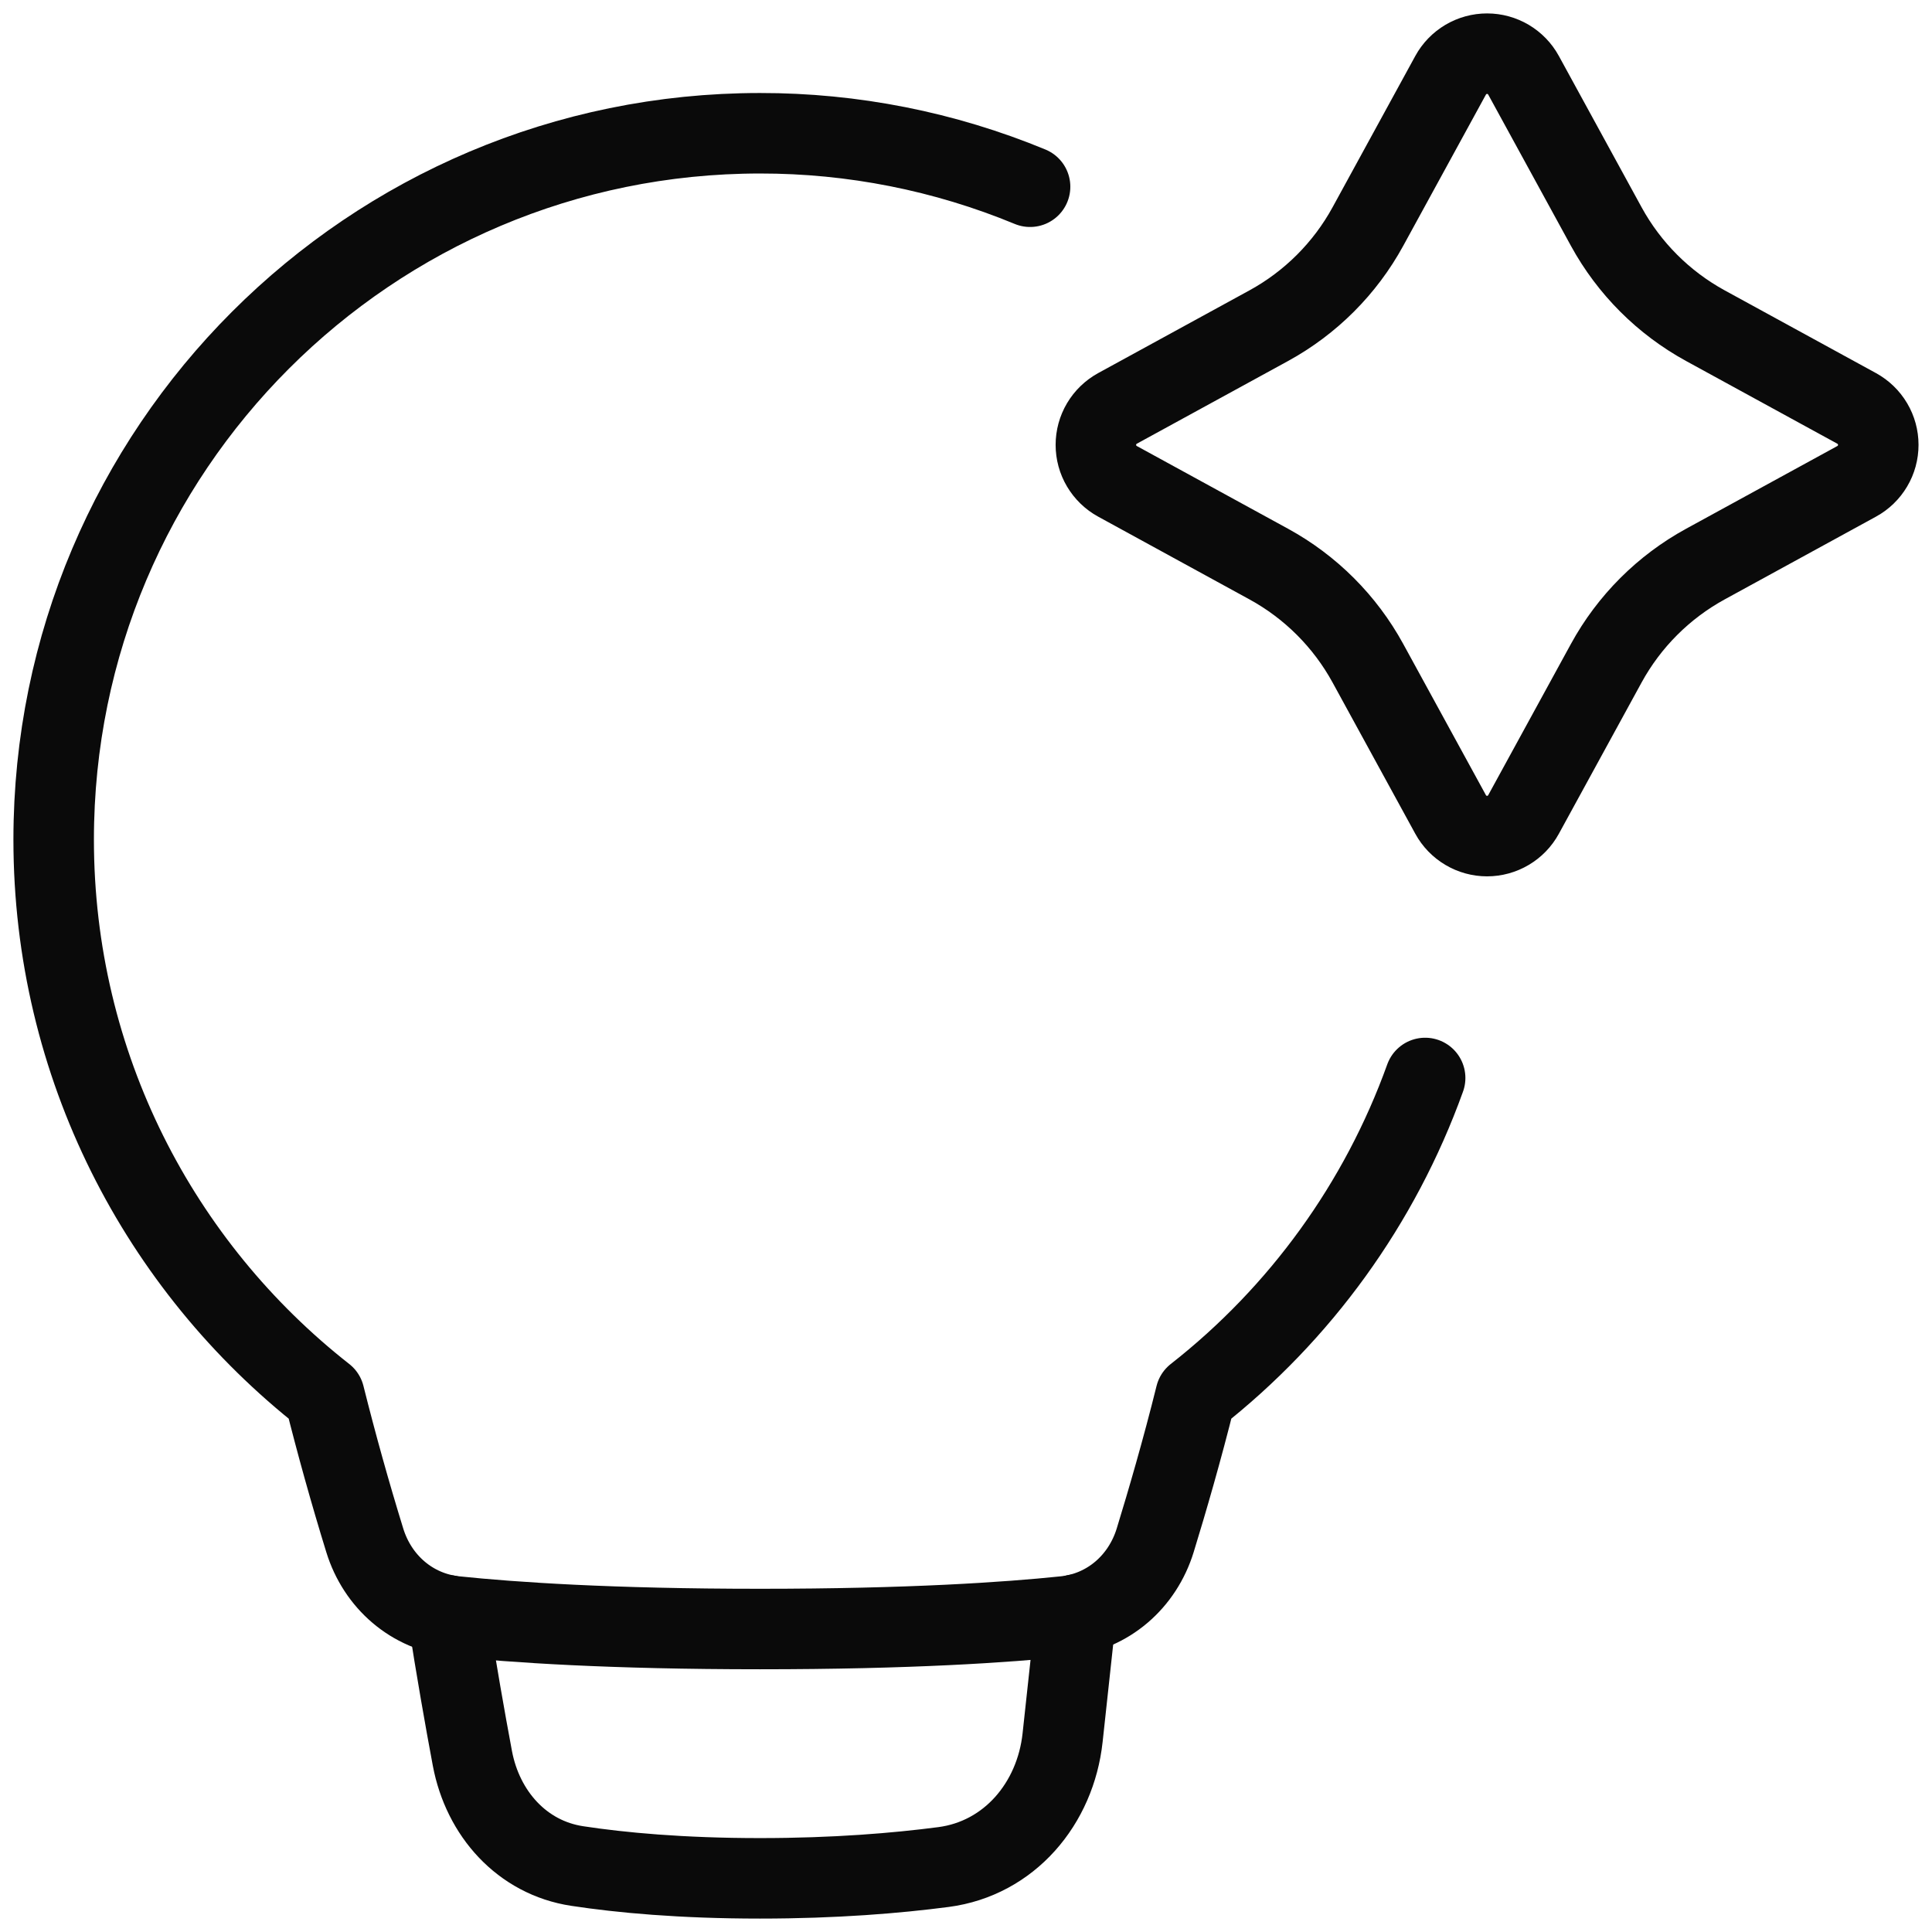<?xml version="1.0" encoding="UTF-8"?>
<svg xmlns="http://www.w3.org/2000/svg" width="72" height="72" viewBox="0 0 72 72" fill="none">
  <g clip-path="url(#clip0_1042_10336)">
    <path d="M16.691 60.199C17.006 62.227 17.332 64.073 17.605 65.531C17.992 67.583 19.451 69.231 21.515 69.542C23.134 69.788 25.384 70 28.323 70C31.118 70 33.414 69.808 35.163 69.579C37.615 69.257 39.334 67.216 39.6 64.757L40.097 60.171" stroke="#0A0A0A" stroke-width="3" stroke-linecap="round" stroke-linejoin="round"></path>
    <path d="M54.061 2.804C54.194 2.561 54.391 2.358 54.63 2.216C54.869 2.075 55.141 2 55.419 2C55.697 2 55.969 2.075 56.208 2.216C56.447 2.358 56.644 2.561 56.777 2.804L59.861 8.444C60.714 10.003 61.996 11.284 63.554 12.137L69.194 15.221C69.437 15.355 69.641 15.551 69.782 15.79C69.924 16.029 69.998 16.302 69.998 16.579C69.998 16.857 69.924 17.13 69.782 17.368C69.641 17.607 69.437 17.804 69.194 17.937L63.554 21.022C61.996 21.874 60.714 23.156 59.861 24.715L56.777 30.354C56.644 30.598 56.447 30.801 56.208 30.942C55.969 31.084 55.697 31.159 55.419 31.159C55.141 31.159 54.869 31.084 54.63 30.942C54.391 30.801 54.194 30.598 54.061 30.354L50.977 24.715C50.124 23.156 48.842 21.874 47.284 21.022L41.644 17.937C41.401 17.804 41.198 17.607 41.056 17.368C40.914 17.13 40.84 16.857 40.84 16.579C40.84 16.302 40.914 16.029 41.056 15.79C41.198 15.551 41.401 15.355 41.644 15.221L47.284 12.137C48.842 11.284 50.124 10.003 50.977 8.444L54.061 2.804Z" stroke="#0A0A0A" stroke-width="3"></path>
    <path d="M38.388 6.959C35.197 5.639 31.777 4.962 28.323 4.966C13.785 4.966 2 16.751 2 31.289C2 39.702 5.947 47.193 12.089 52.012C12.542 53.821 13.043 55.618 13.593 57.401C14.068 58.946 15.352 60.068 16.961 60.237C19.118 60.462 22.755 60.709 28.323 60.709C33.891 60.709 37.529 60.462 39.686 60.237C41.294 60.068 42.578 58.946 43.052 57.399C43.496 55.954 44.058 54.023 44.557 52.012C48.465 48.949 51.43 44.845 53.111 40.173" stroke="#0A0A0A" stroke-width="3" stroke-linecap="round" stroke-linejoin="round"></path>
  </g>
  <defs>
    <clipPath id="clip0_1042_10336">
      <rect width="72" height="72" fill="white"></rect>
    </clipPath>
  </defs>
</svg>
